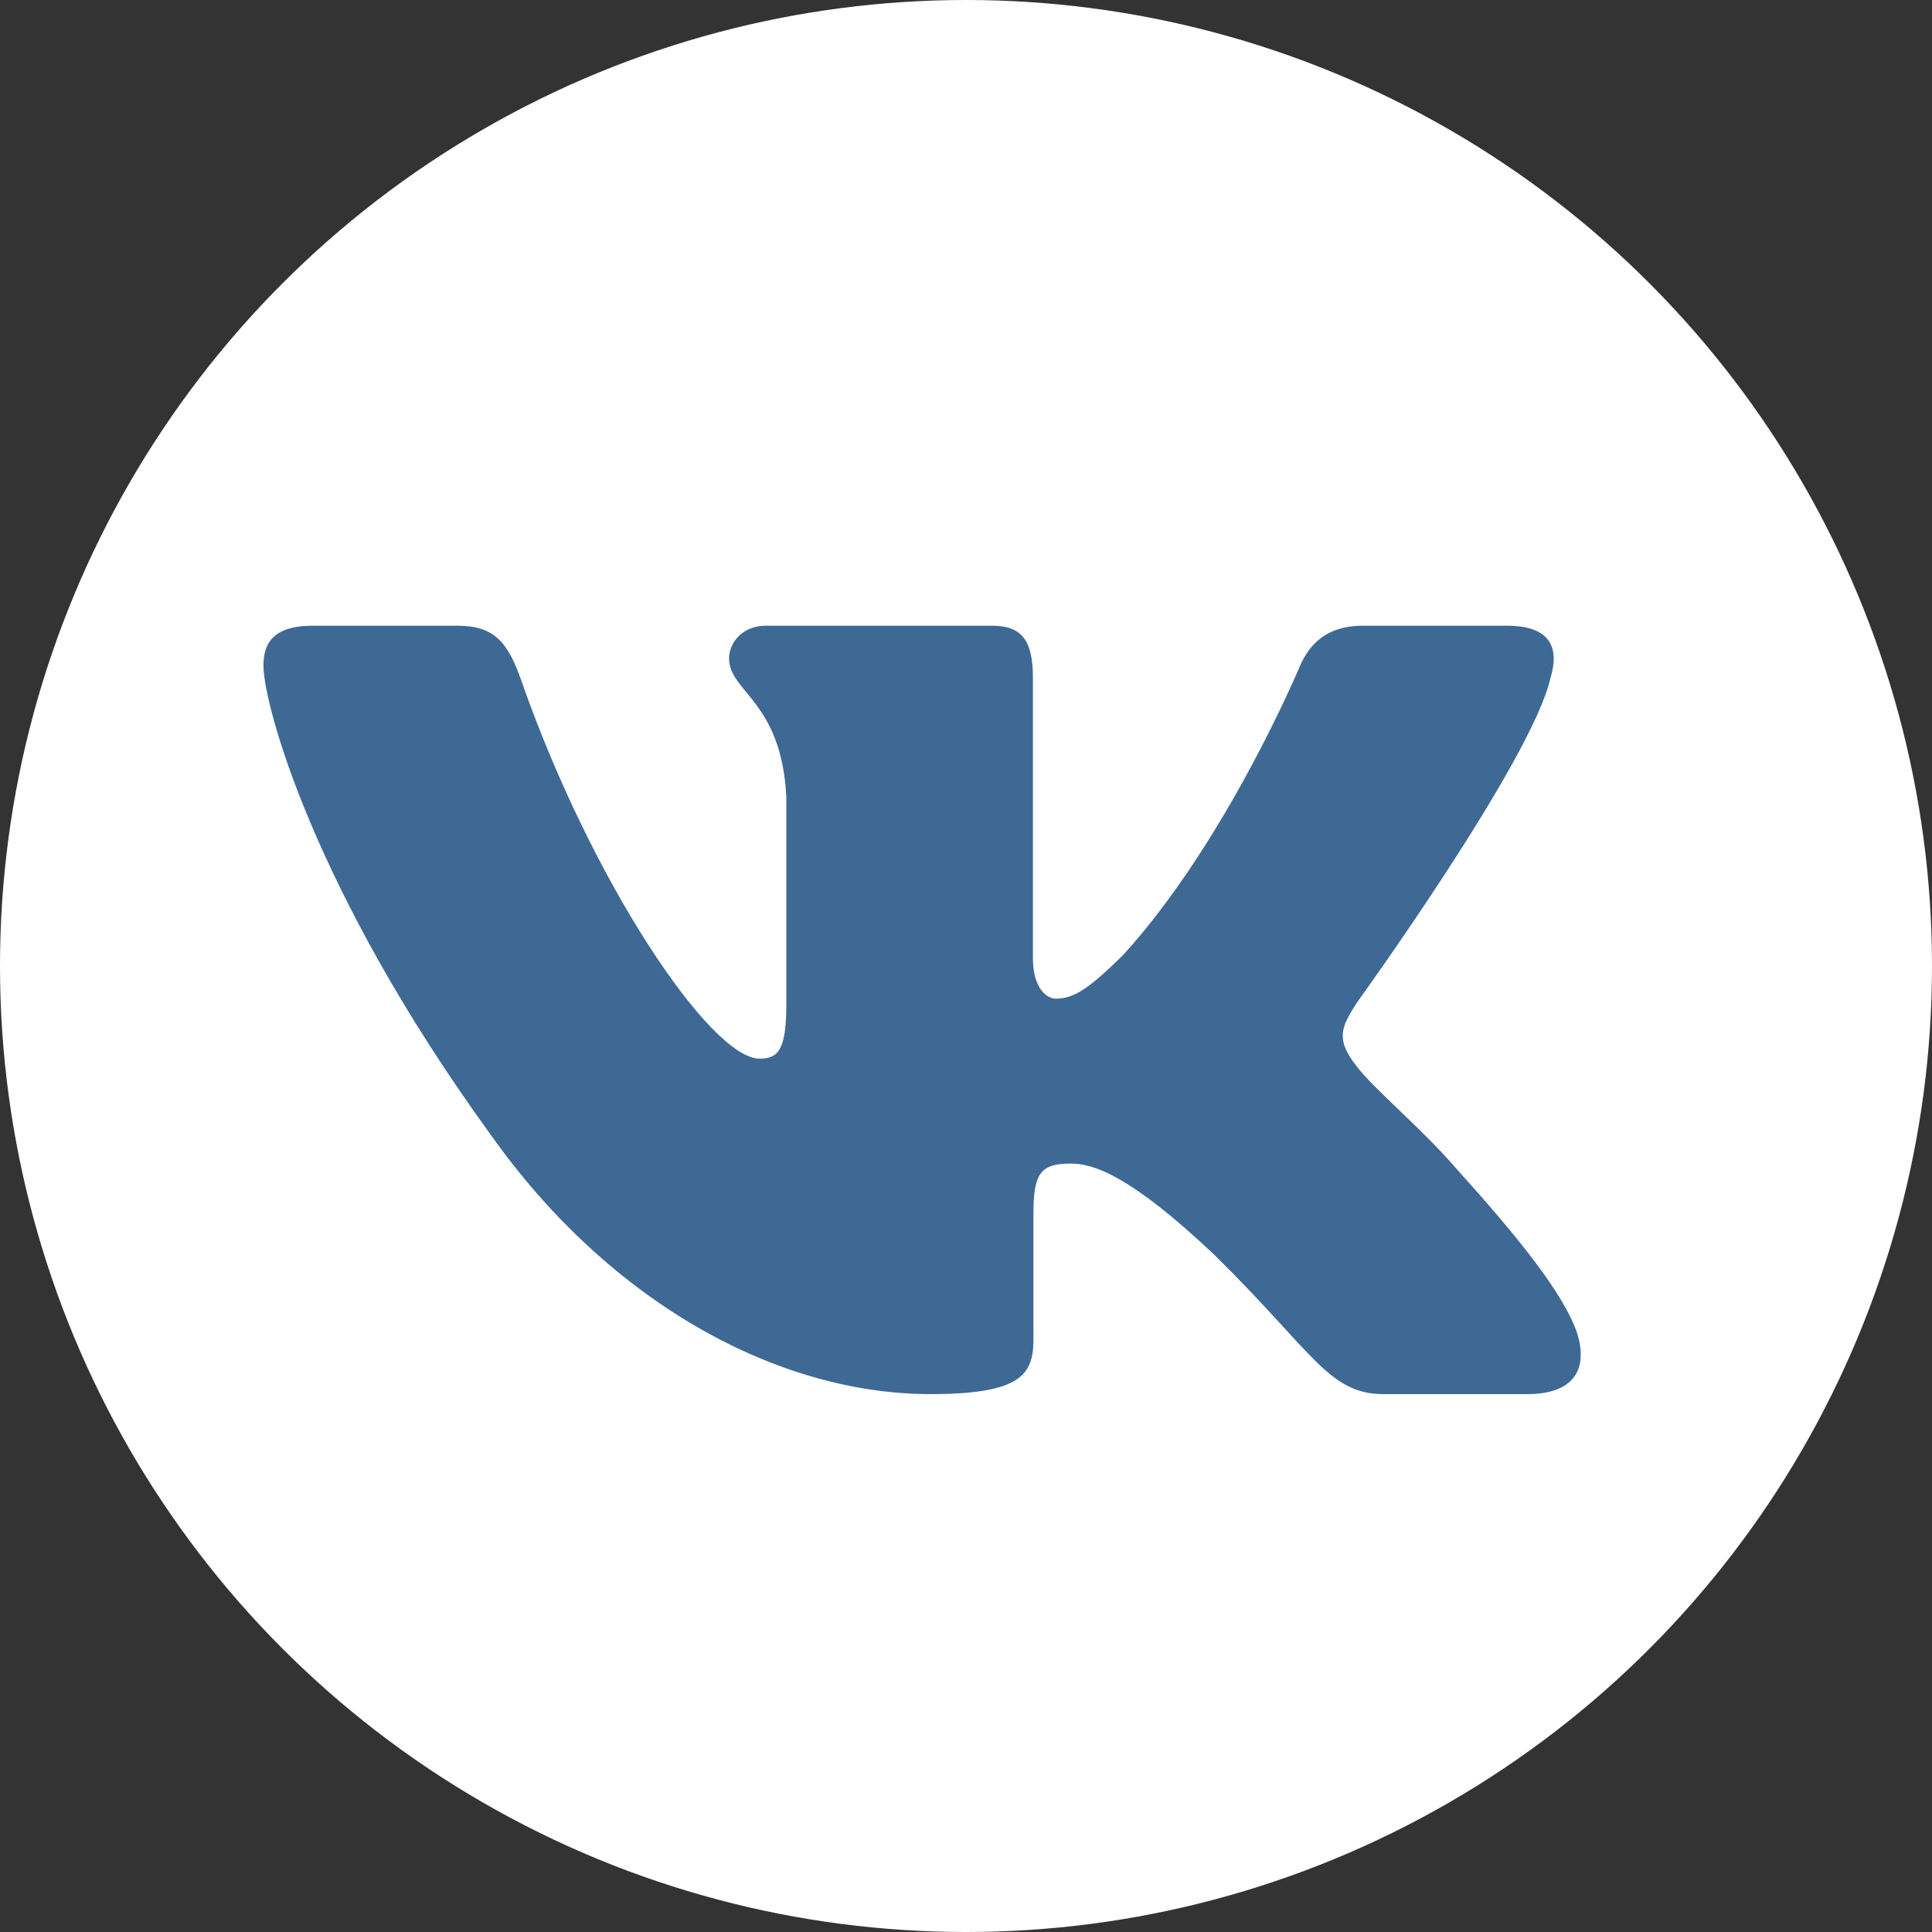 <svg width="22" height="22" viewBox="0 0 22 22" fill="none" xmlns="http://www.w3.org/2000/svg">
<rect x="0" y="0" width="22" height="22" fill="#333333" stroke="none"/>
<circle cx="11" cy="11" r="11" fill="white"/>
<g clip-path="url(#clip0_1_6)">
<path fill-rule="evenodd" clip-rule="evenodd" d="M17.656 7.718C17.76 7.376 17.656 7.125 17.159 7.125H15.519C15.101 7.125 14.909 7.342 14.804 7.581C14.804 7.581 13.97 9.579 12.788 10.876C12.406 11.252 12.232 11.372 12.023 11.372C11.919 11.372 11.762 11.252 11.762 10.911V7.718C11.762 7.308 11.647 7.125 11.299 7.125H8.719C8.459 7.125 8.302 7.315 8.302 7.496C8.302 7.884 8.893 7.974 8.954 9.066V11.44C8.954 11.961 8.858 12.055 8.649 12.055C8.093 12.055 6.74 10.048 5.937 7.752C5.781 7.305 5.624 7.125 5.204 7.125H3.562C3.094 7.125 3 7.342 3 7.581C3 8.008 3.556 10.125 5.591 12.926C6.947 14.838 8.856 15.875 10.596 15.875C11.639 15.875 11.768 15.645 11.768 15.248V13.803C11.768 13.342 11.866 13.25 12.197 13.25C12.441 13.25 12.857 13.37 13.831 14.292C14.944 15.385 15.127 15.875 15.753 15.875H17.394C17.863 15.875 18.098 15.645 17.962 15.19C17.814 14.738 17.282 14.081 16.578 13.301C16.196 12.857 15.622 12.379 15.447 12.14C15.204 11.833 15.274 11.696 15.447 11.423C15.447 11.423 17.448 8.657 17.656 7.718H17.656Z" fill="#3E6995"/>
</g>
<defs>
<clipPath id="clip0_1_6">
<rect width="15" height="15" fill="white" transform="translate(3 4)"/>
</clipPath>
</defs>
</svg>
